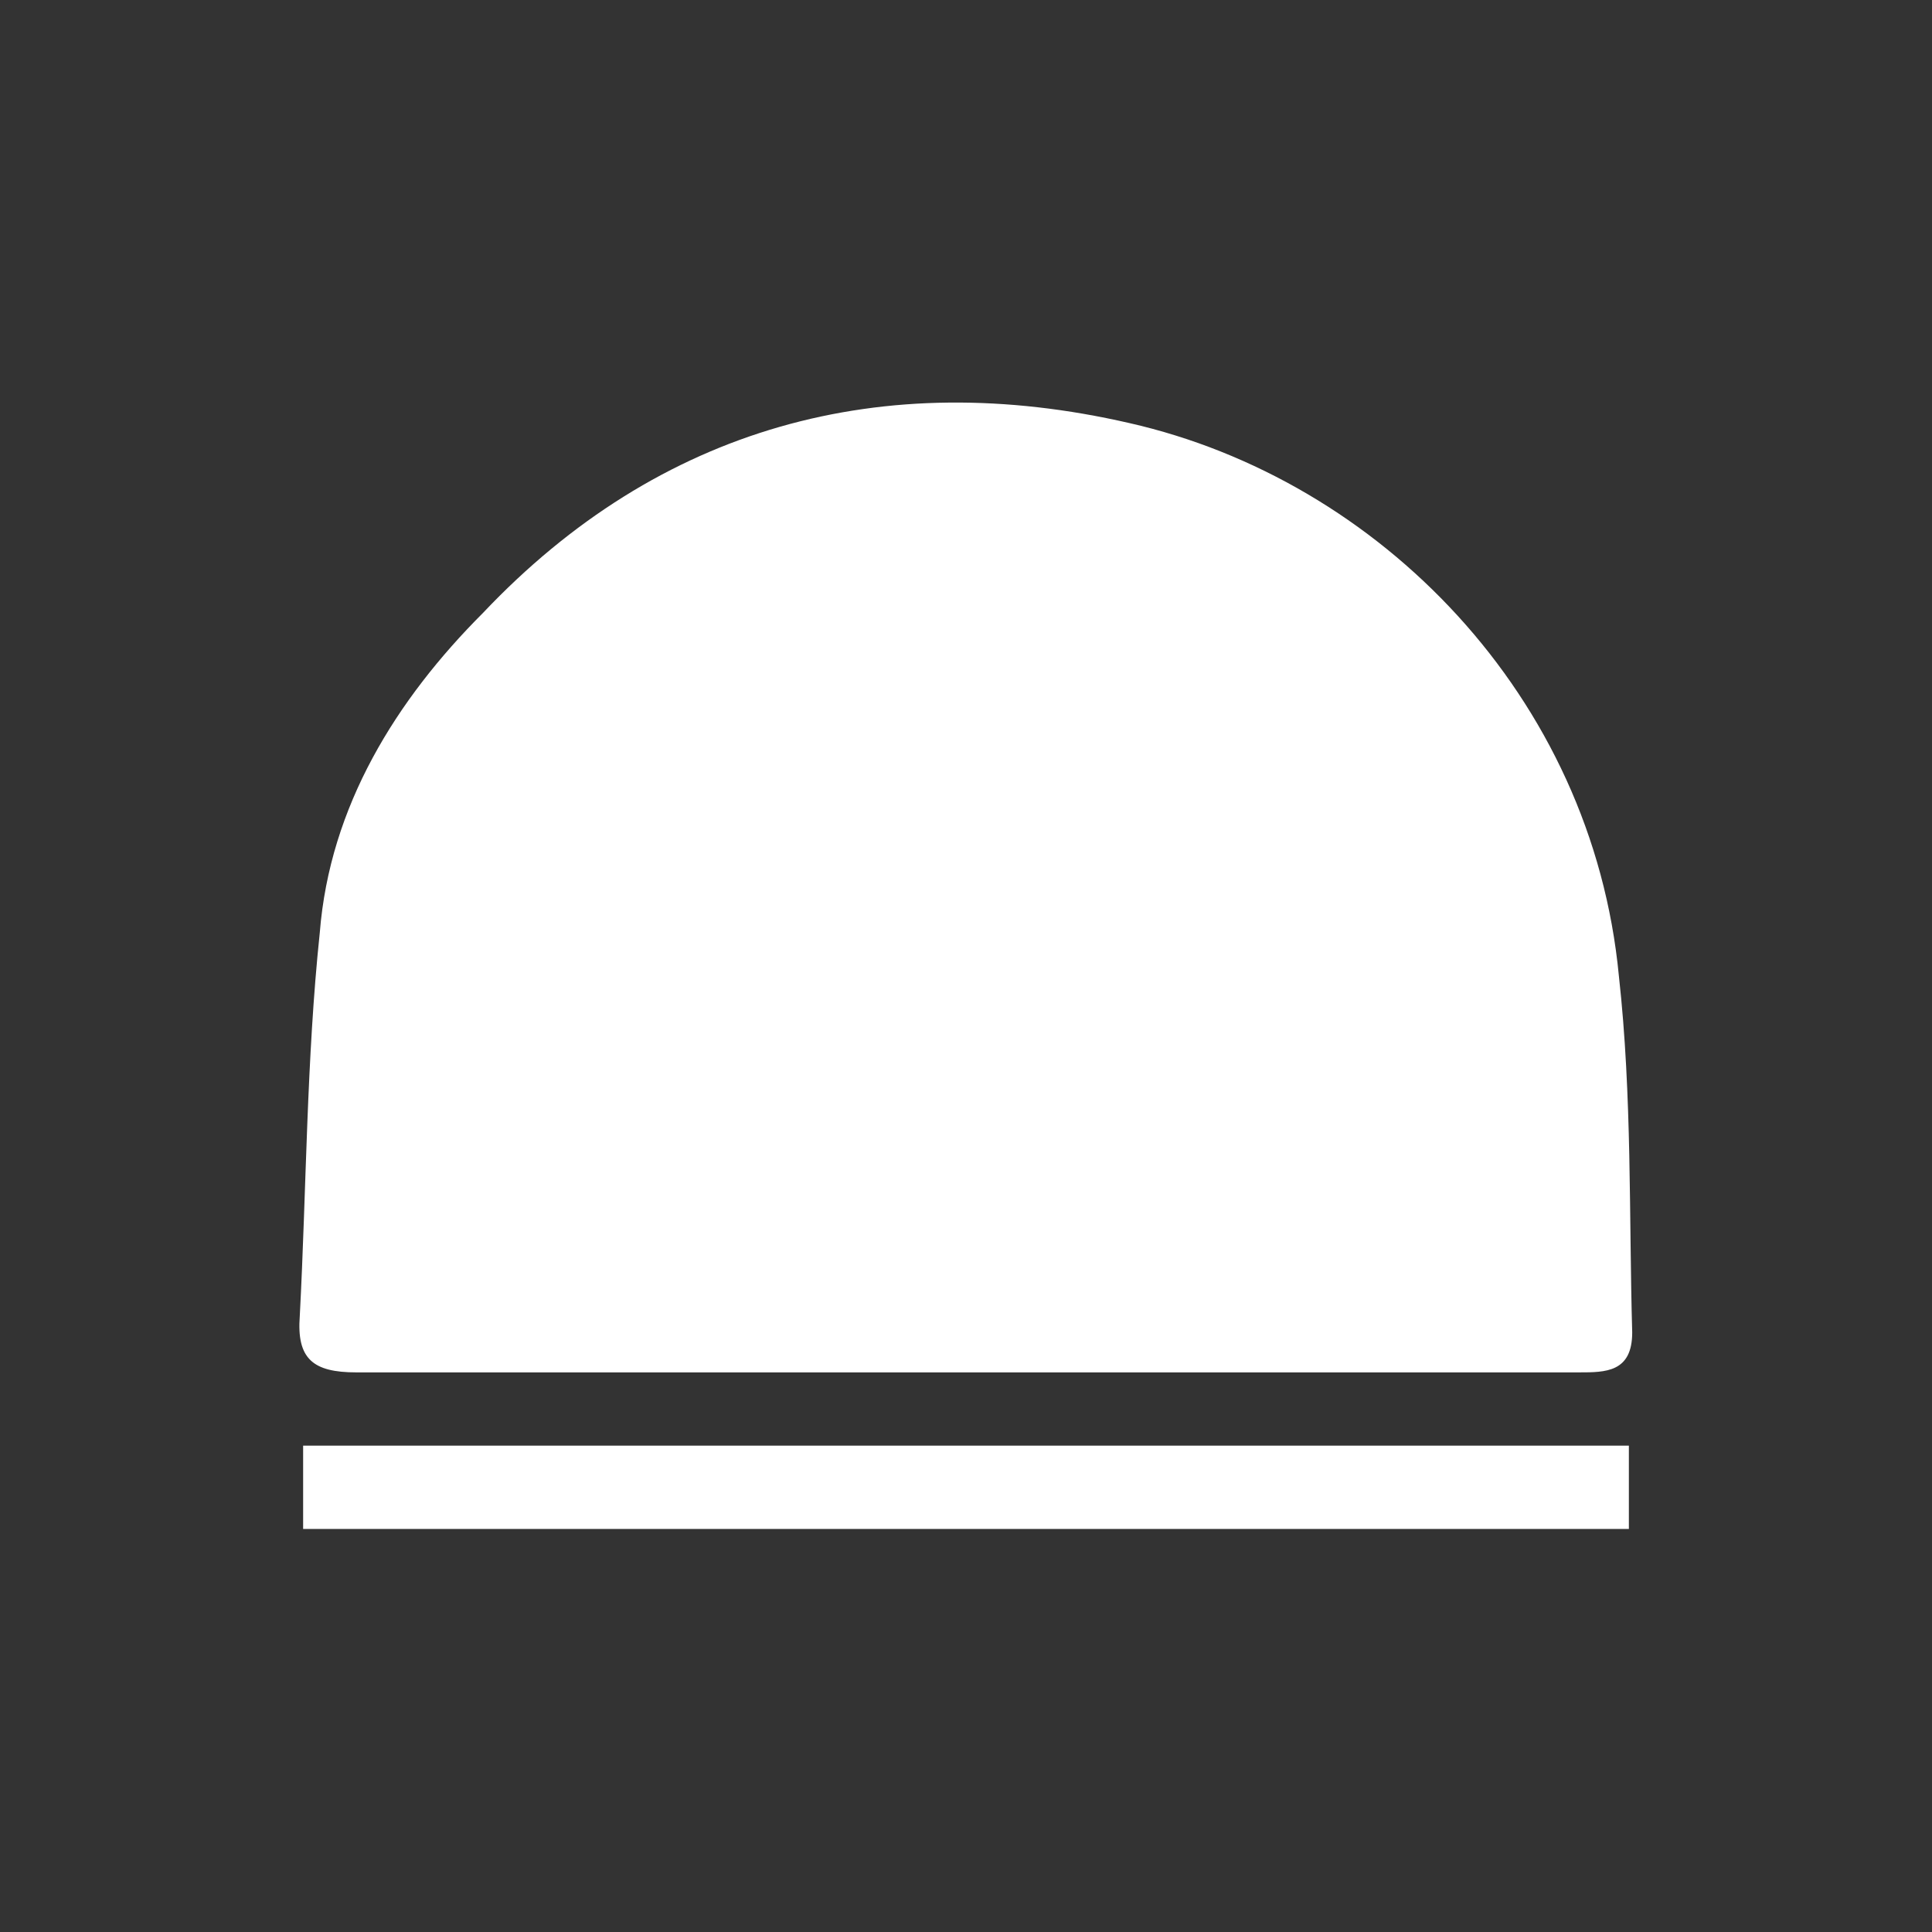 <svg xmlns="http://www.w3.org/2000/svg" width="58" height="58" viewBox="0 0 58 58"><rect x="0" y="0" width="58" height="58" fill="#333333" stroke="none"/><g fill="#fff"><path d="M29 41.2h-18.3c-1.3 0-1.8-.4-1.7-1.7.2-3.8.2-7.7.6-11.5.3-3.8 2.3-7 4.9-9.6 5.3-5.6 12-7.4 19.4-5.7 7.5 1.7 13.9 8.2 14.7 16.6.4 3.6.3 7.2.4 10.7 0 1.2-.8 1.2-1.6 1.2h-18.4zM9.1 45.9v-2.5h39.8v2.5h-39.8z"/></g></svg>